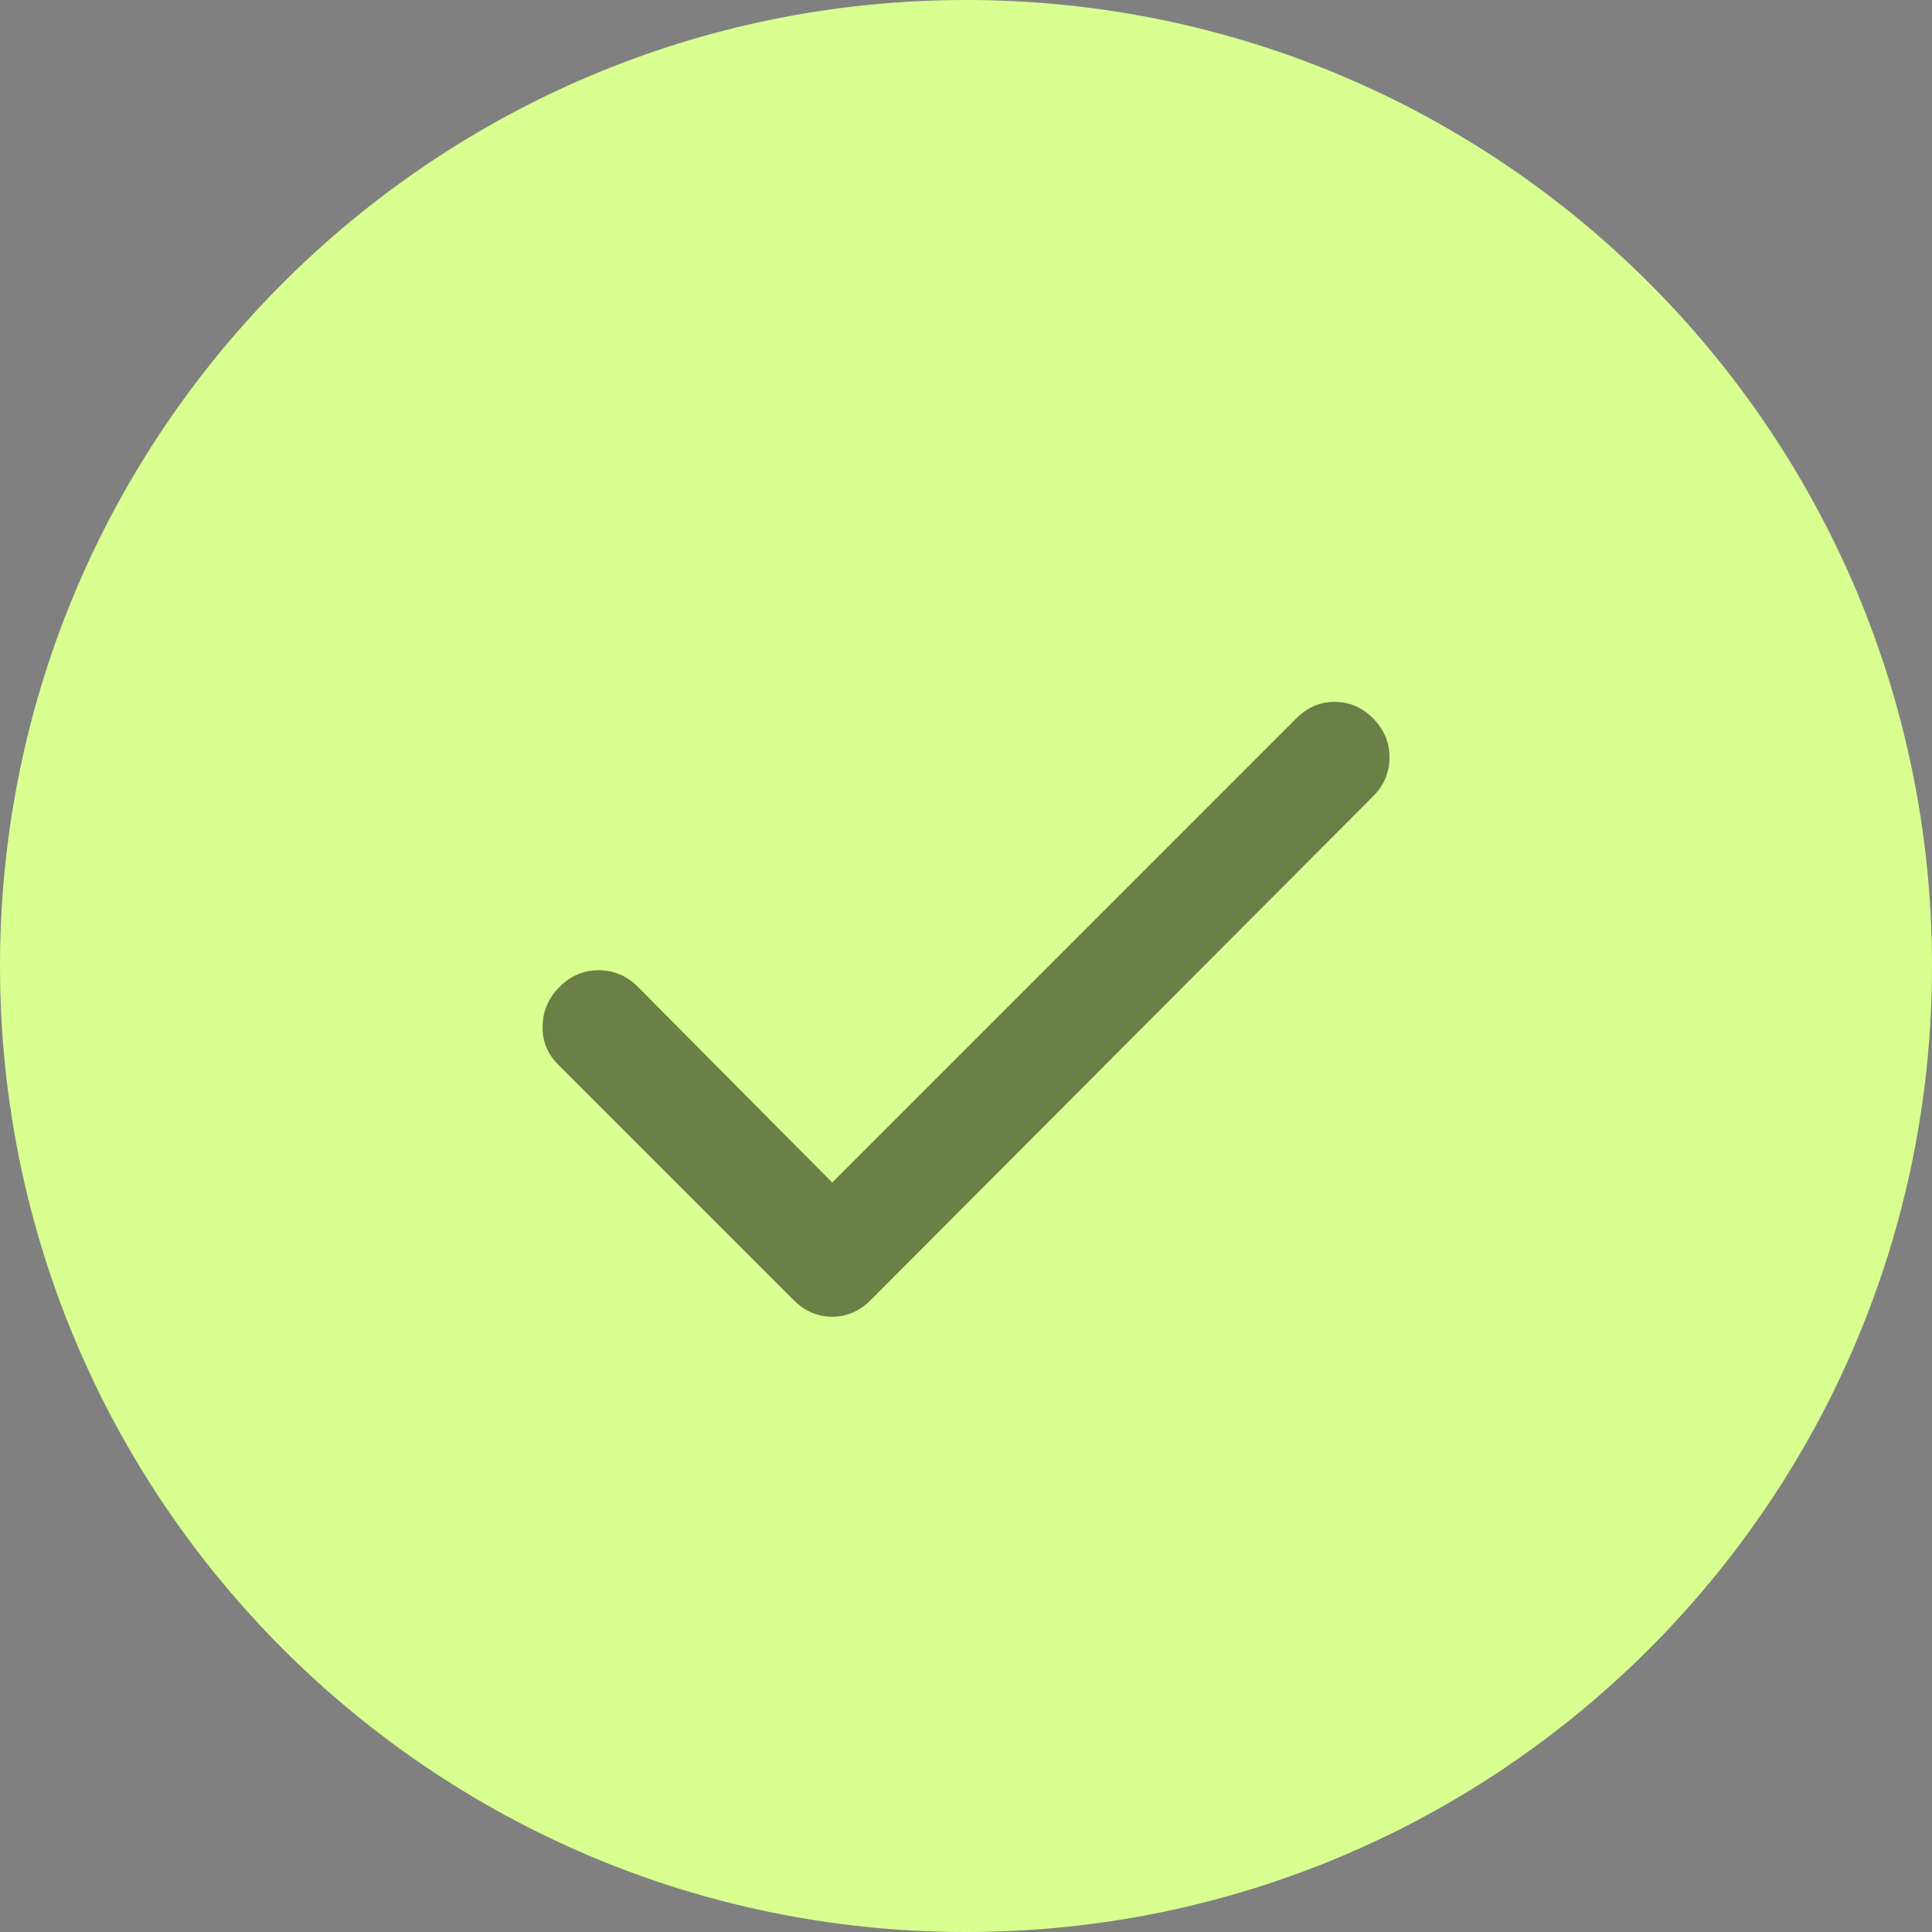 <svg width="24" height="24" viewBox="0 0 24 24" fill="none" xmlns="http://www.w3.org/2000/svg">
<rect x="0" y="0" width="24" height="24" fill="#808080" stroke="none"/>
<path d="M24 12C24 18.627 18.627 24 12 24C5.373 24 0 18.627 0 12C0 5.373 5.373 0 12 0C18.627 0 24 5.373 24 12Z" fill="#D8FF8F"/>
<path d="M10.338 14.69L16.104 8.923C16.24 8.787 16.399 8.719 16.58 8.719C16.762 8.719 16.92 8.787 17.056 8.923C17.192 9.059 17.261 9.221 17.261 9.408C17.261 9.596 17.192 9.757 17.056 9.893L10.814 16.152C10.678 16.288 10.519 16.357 10.338 16.357C10.156 16.357 9.997 16.288 9.861 16.152L6.936 13.227C6.799 13.091 6.734 12.929 6.74 12.742C6.745 12.555 6.816 12.394 6.953 12.257C7.089 12.121 7.251 12.053 7.438 12.053C7.625 12.053 7.786 12.122 7.922 12.257L10.338 14.69Z" fill="black" fill-opacity="0.5"/>
</svg>
